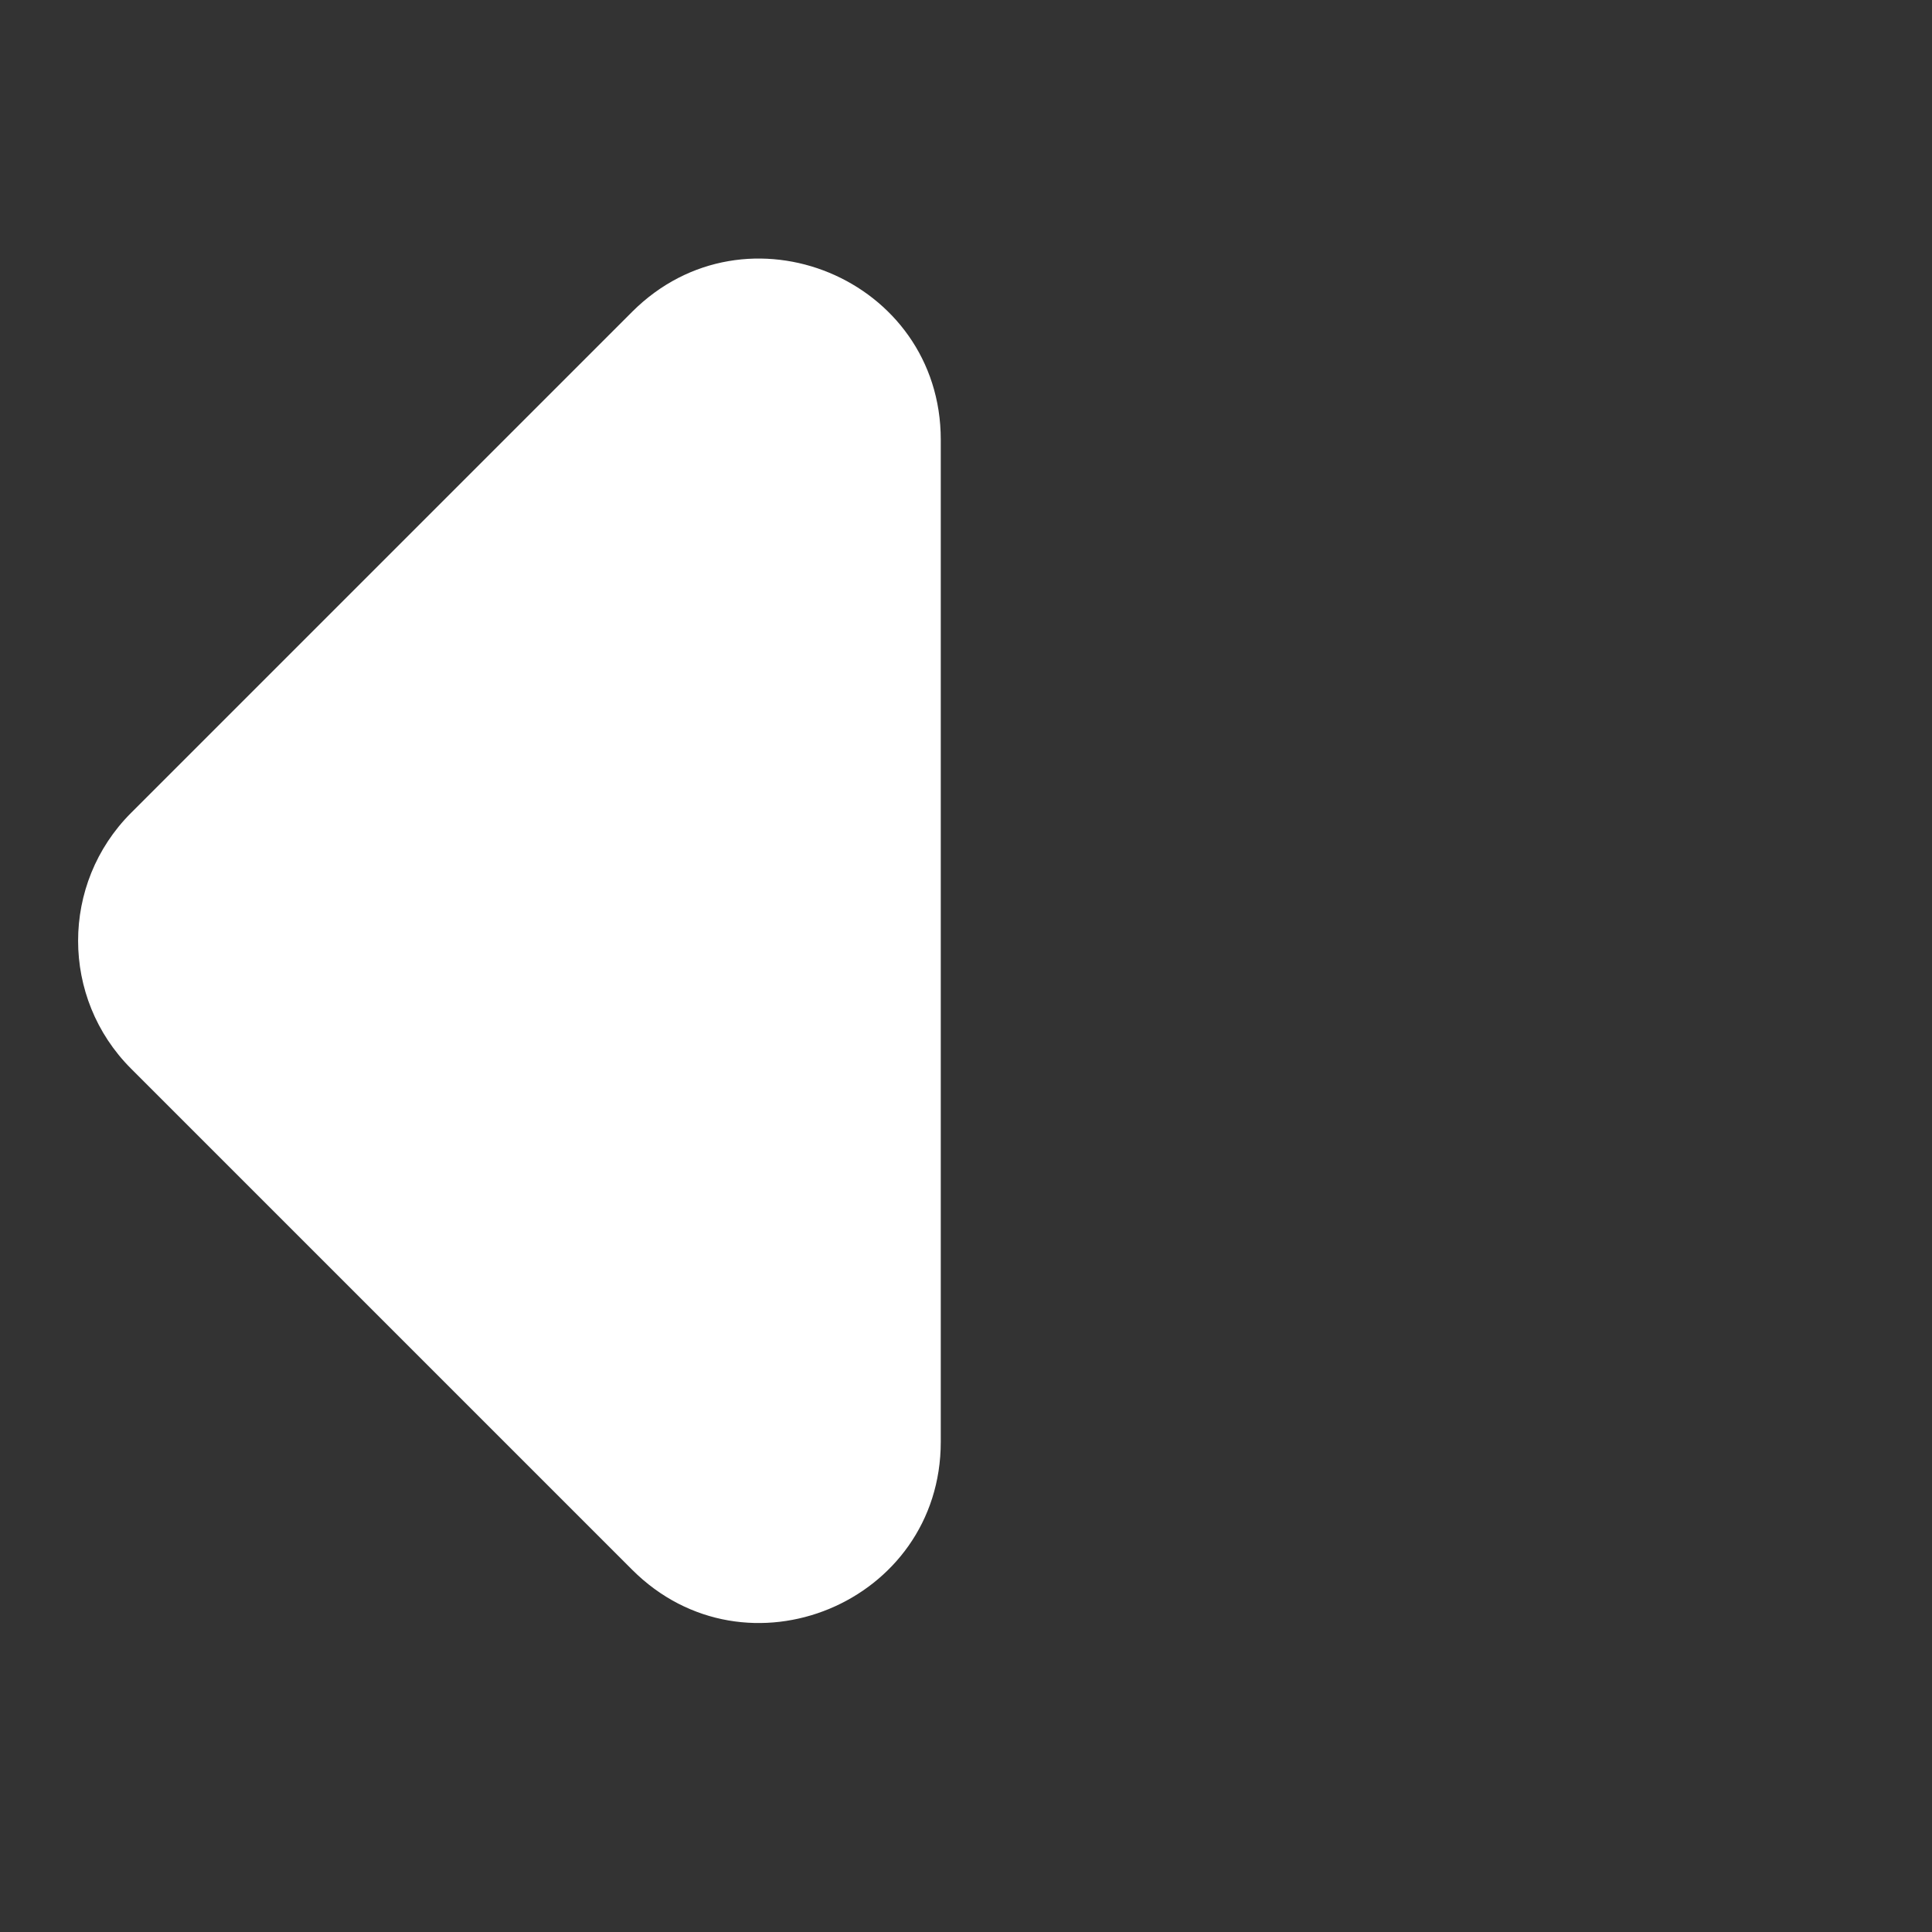 <?xml version="1.0" encoding="UTF-8"?> <svg xmlns="http://www.w3.org/2000/svg" width="34" height="34" viewBox="0 0 34 34" fill="none"><rect x="0" y="0" width="34" height="34" fill="#333333" stroke="none"/><path d="M11.124 27.624L2.306 18.806C1.064 17.564 1.064 15.549 2.306 14.306L11.124 5.488C13.129 3.484 16.556 4.904 16.556 7.738L16.556 25.374C16.556 28.209 13.129 29.629 11.124 27.624Z" fill="white"></path></svg> 